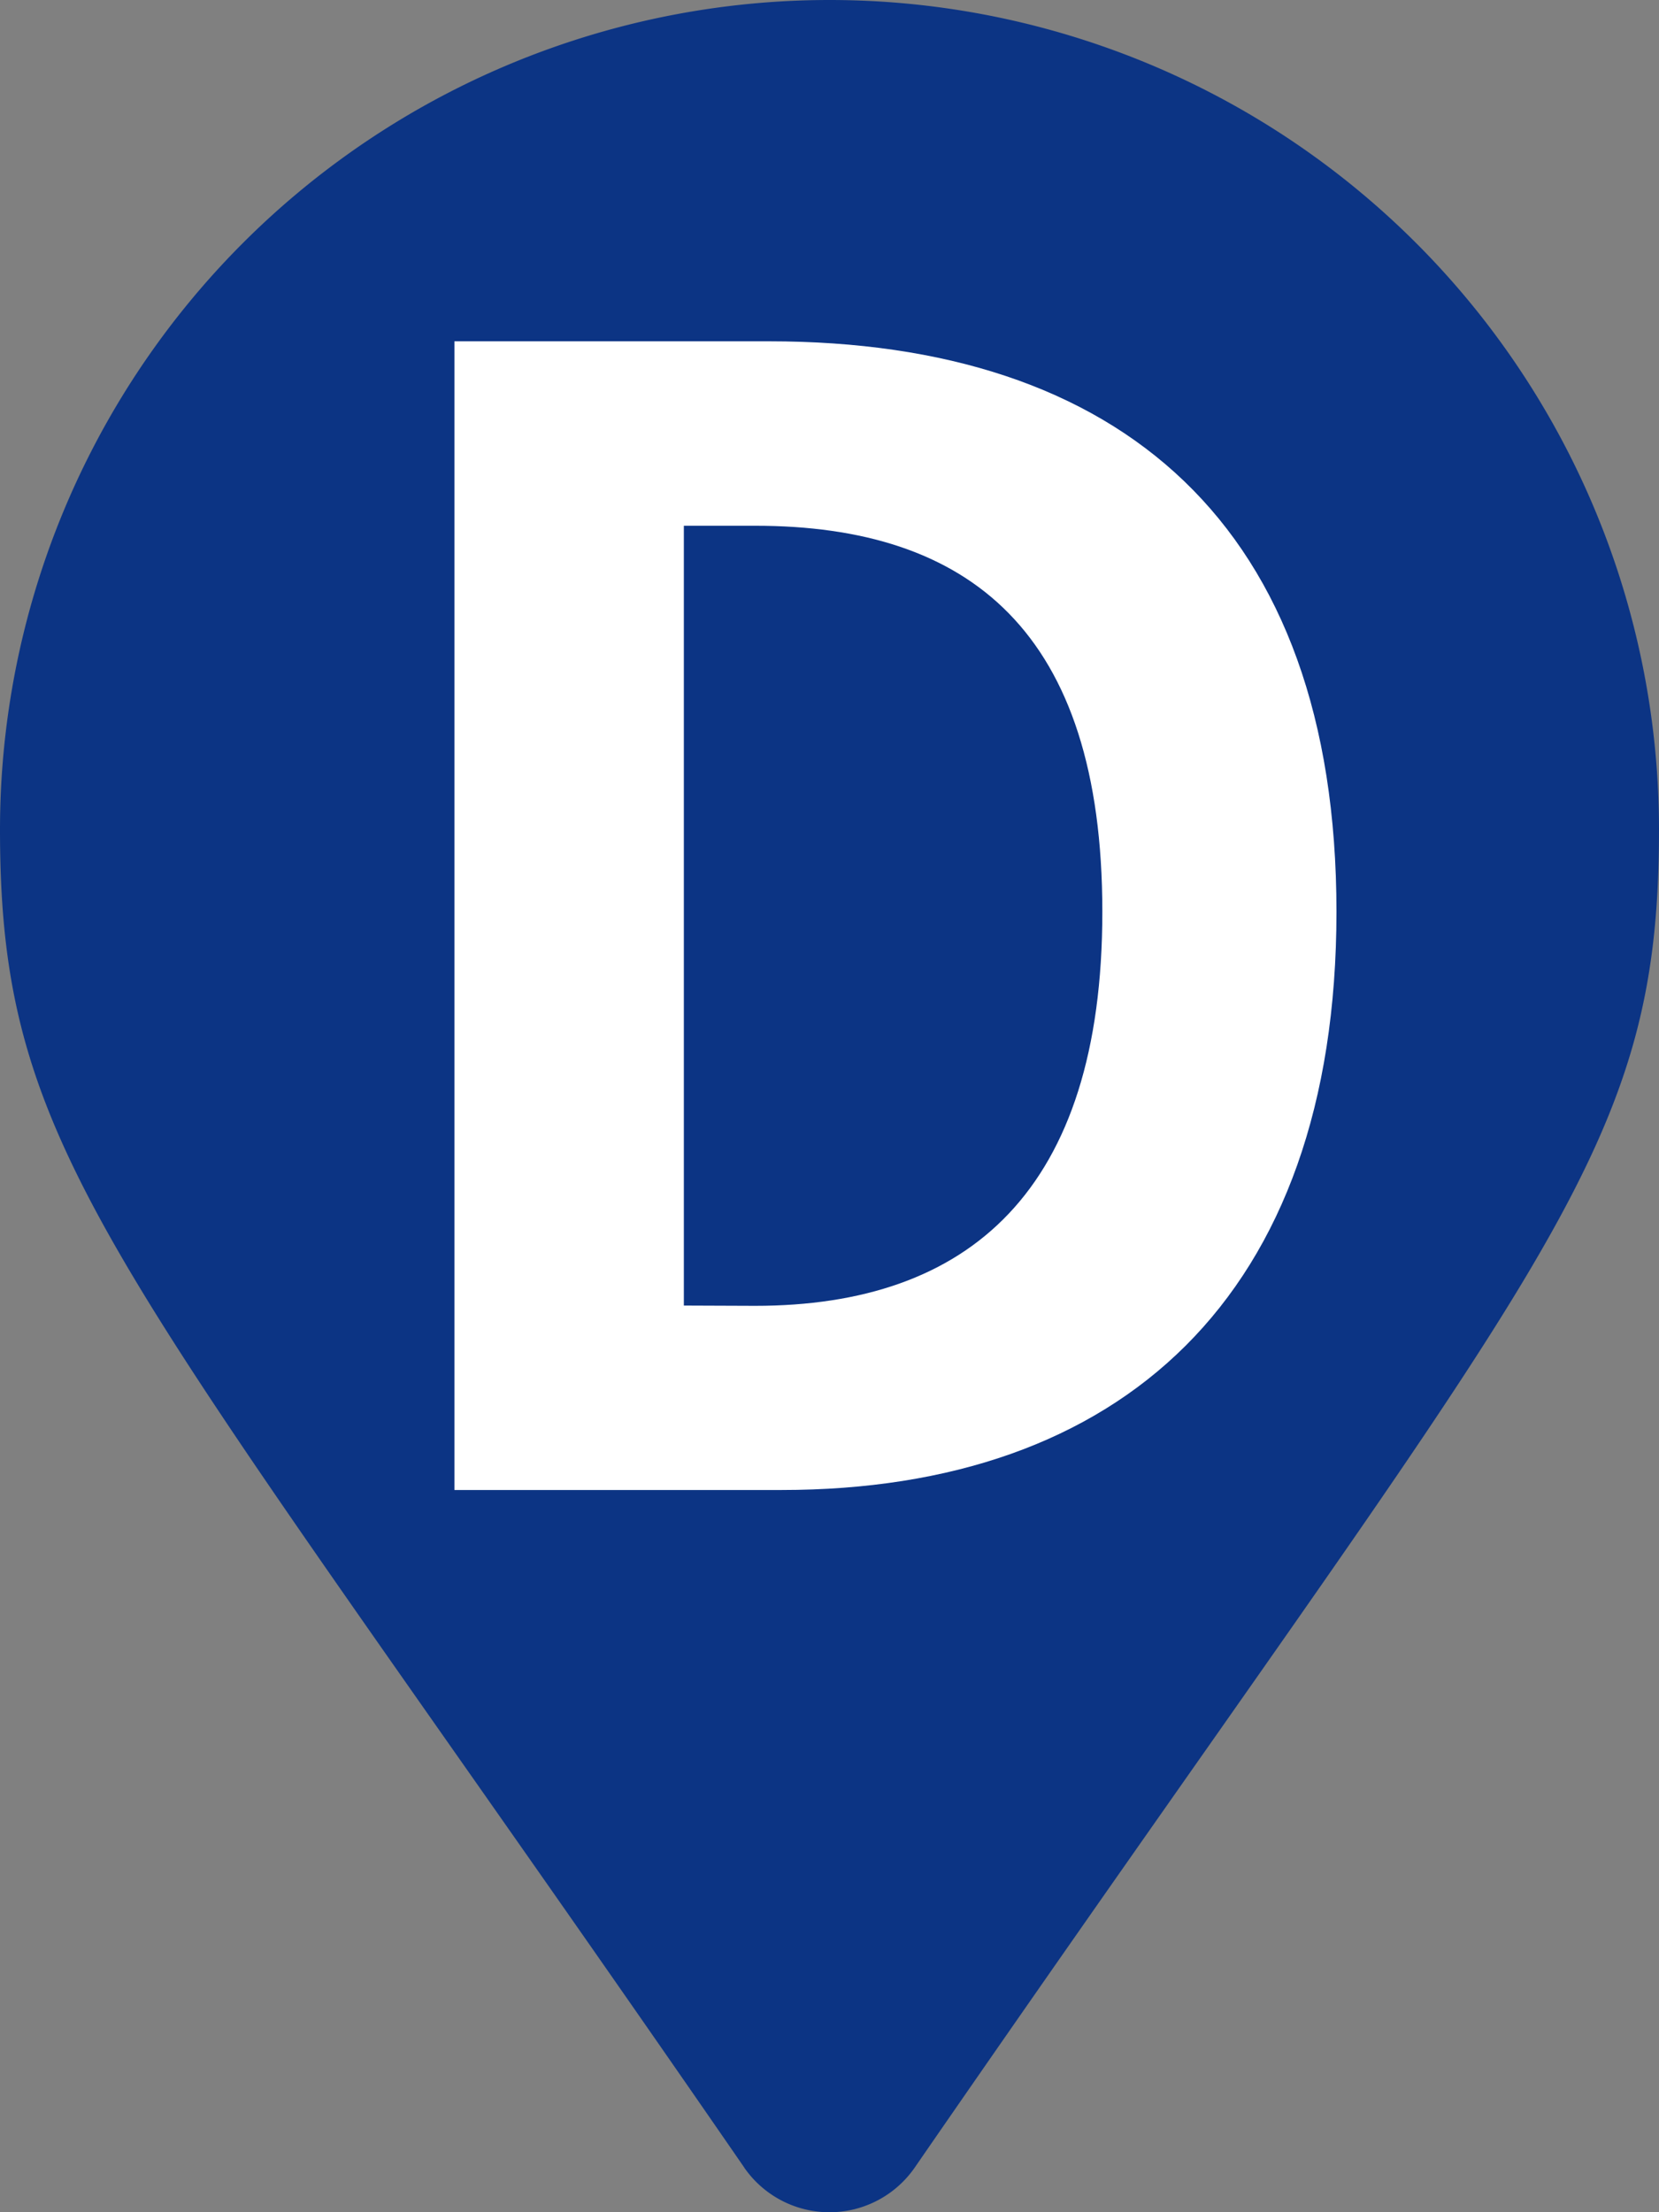 <svg xmlns="http://www.w3.org/2000/svg" width="24" height="32" viewBox="0 0 24 32">
  <rect x="0" y="0" width="24" height="32" fill="#808080" stroke="none"/>
  <g id="グループ_242" data-name="グループ 242" transform="translate(0)">
    <path id="Icon_awesome-map-marker" data-name="Icon awesome-map-marker" d="M10.767,31.354C1.686,18.189,0,16.838,0,12a12,12,0,1,1,24,0c0,4.838-1.686,6.189-10.767,19.354a1.5,1.5,0,0,1-2.467,0Z" transform="translate(0 0)" fill="#0c3484"/>
    <path id="パス_2778" data-name="パス 2778" d="M3.64-13.024H8.372c4.888,0,8.028-2.781,8.028-8.364,0-5.606-3.139-8.252-8.207-8.252H3.64Zm3.319-2.668V-26.972H7.99c3.095,0,5.023,1.525,5.023,5.584,0,4.036-1.928,5.7-5.023,5.7Z" transform="translate(2.934 34.577)" fill="#fff"/>
  </g>
</svg>
